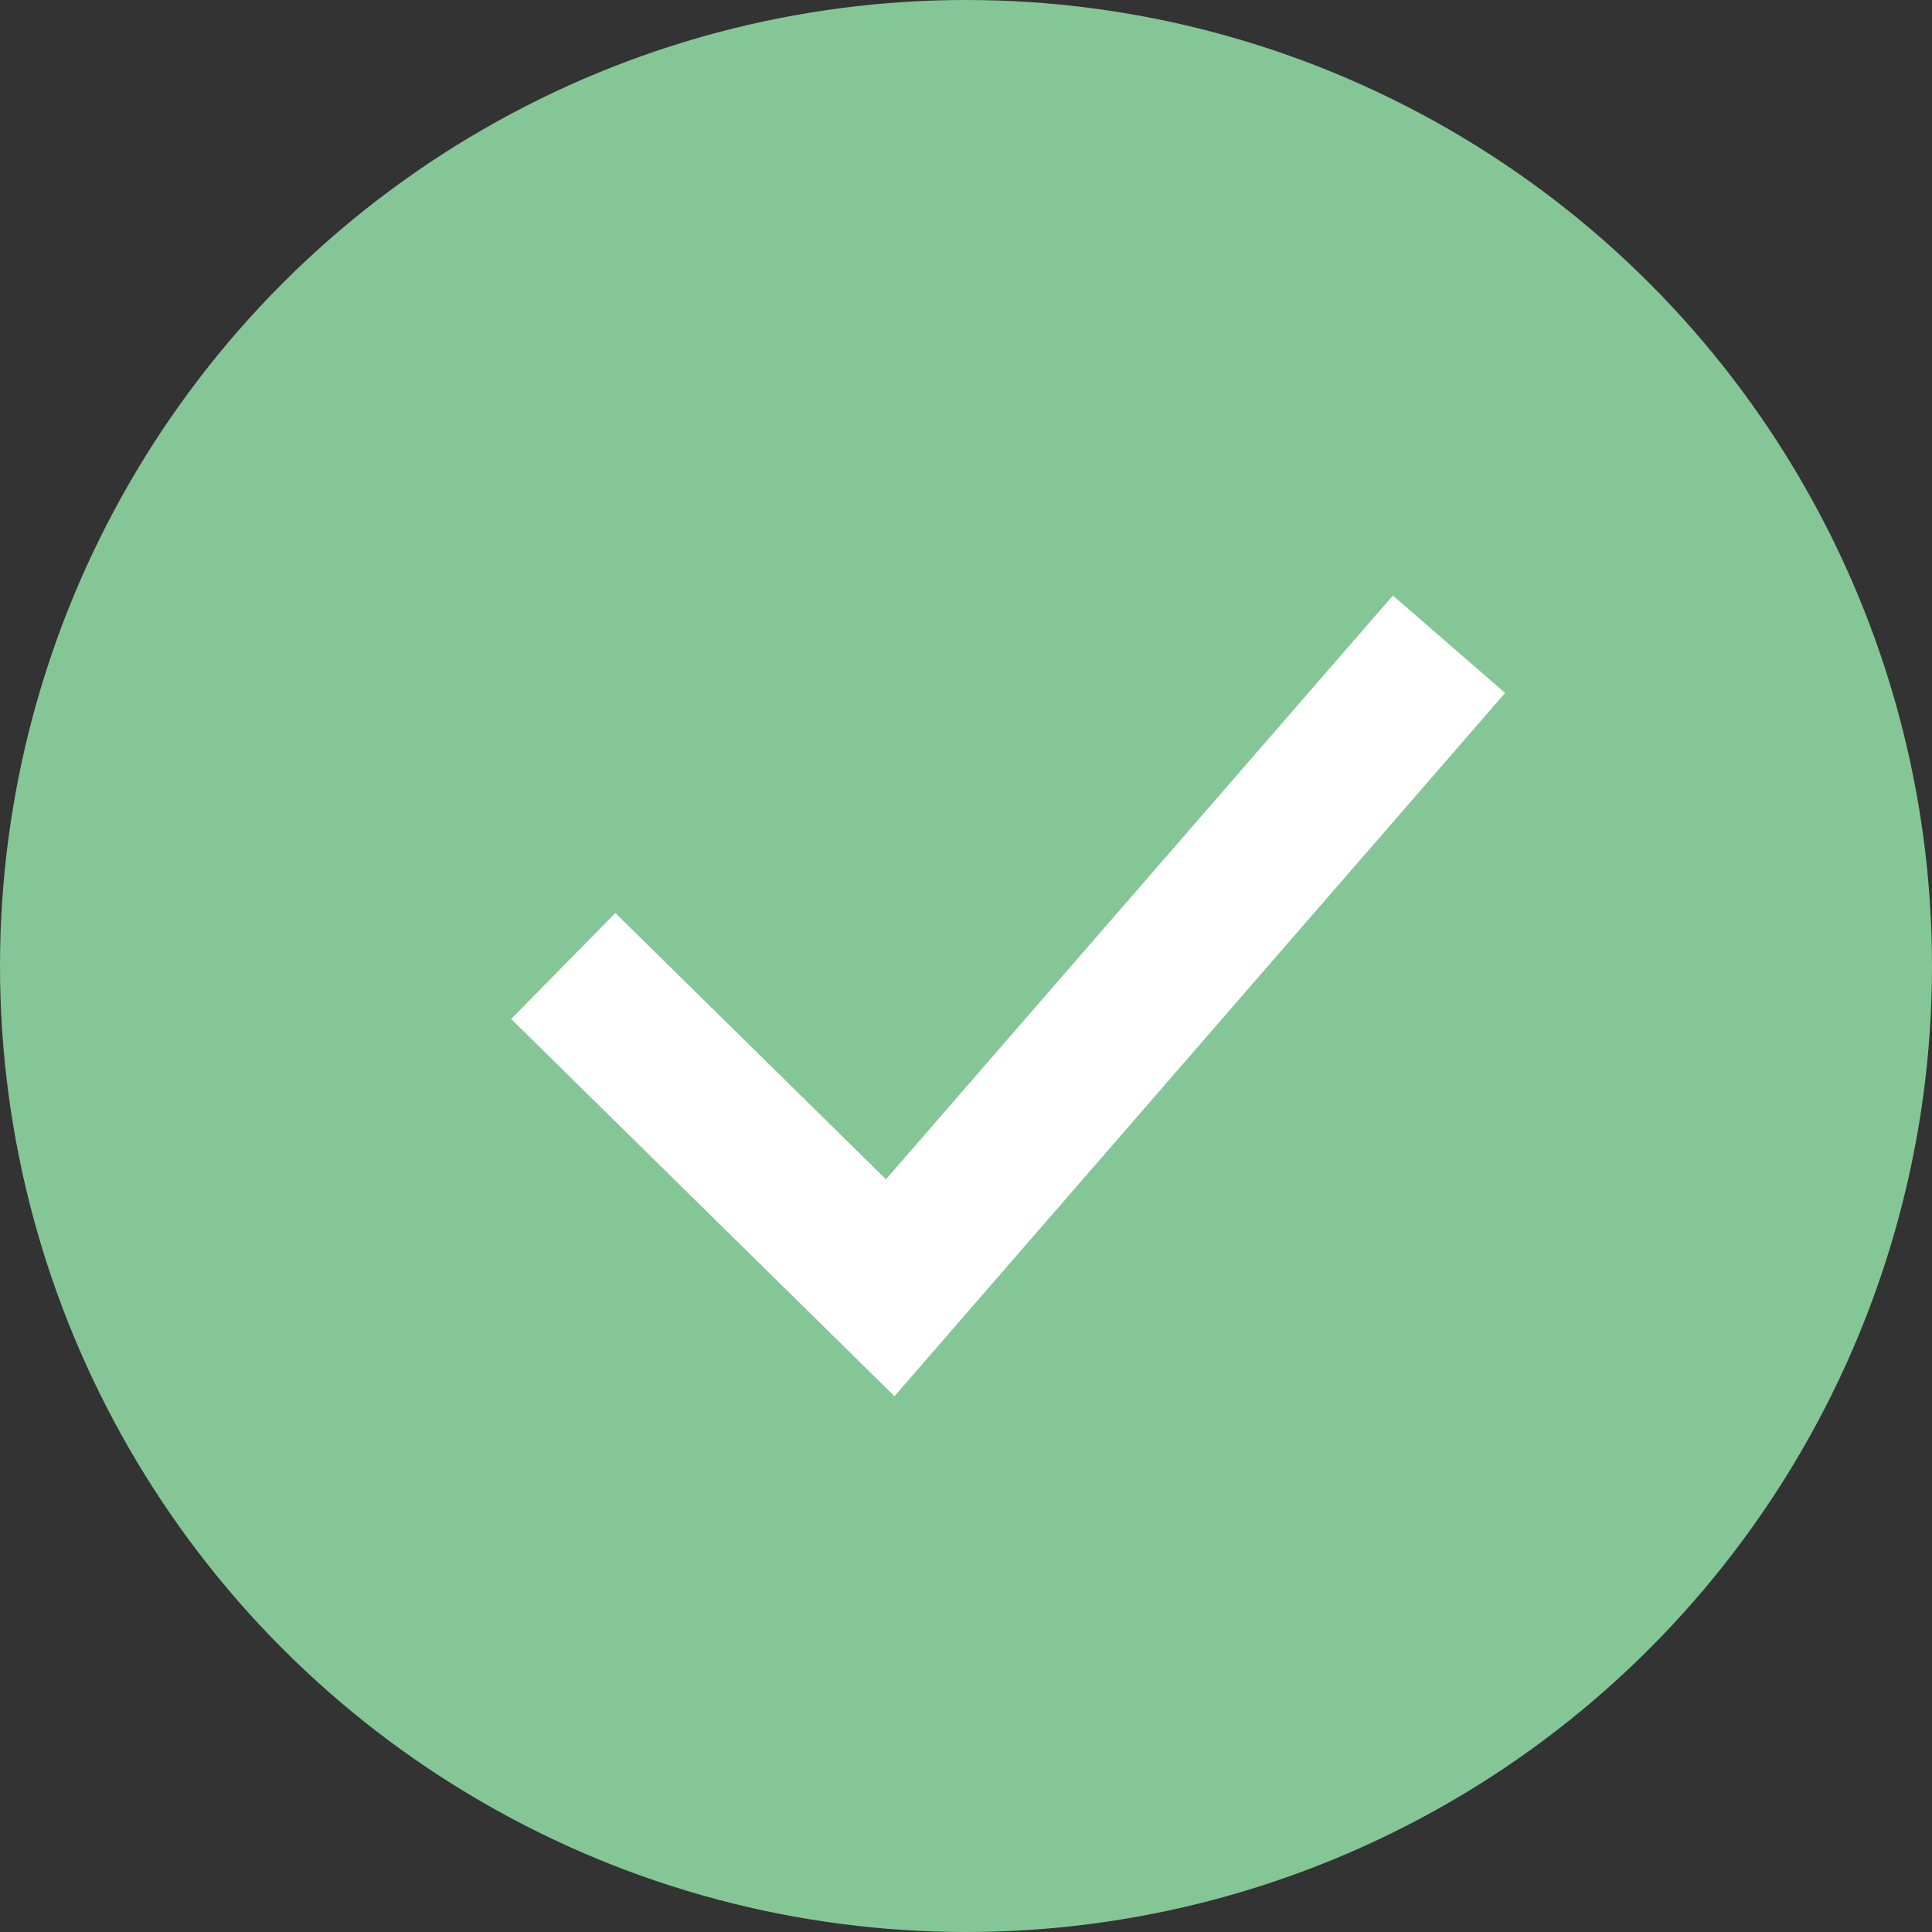 <svg width="26" height="26" fill="none" xmlns="http://www.w3.org/2000/svg"><rect width="100%" height="100%" fill="#333333" stroke="none"/><circle cx="13" cy="13" r="13" fill="#85C696"/><path d="m7.58 13 4.4 4.33 7.52-8.66" stroke="#fff" stroke-width="2"/></svg>
